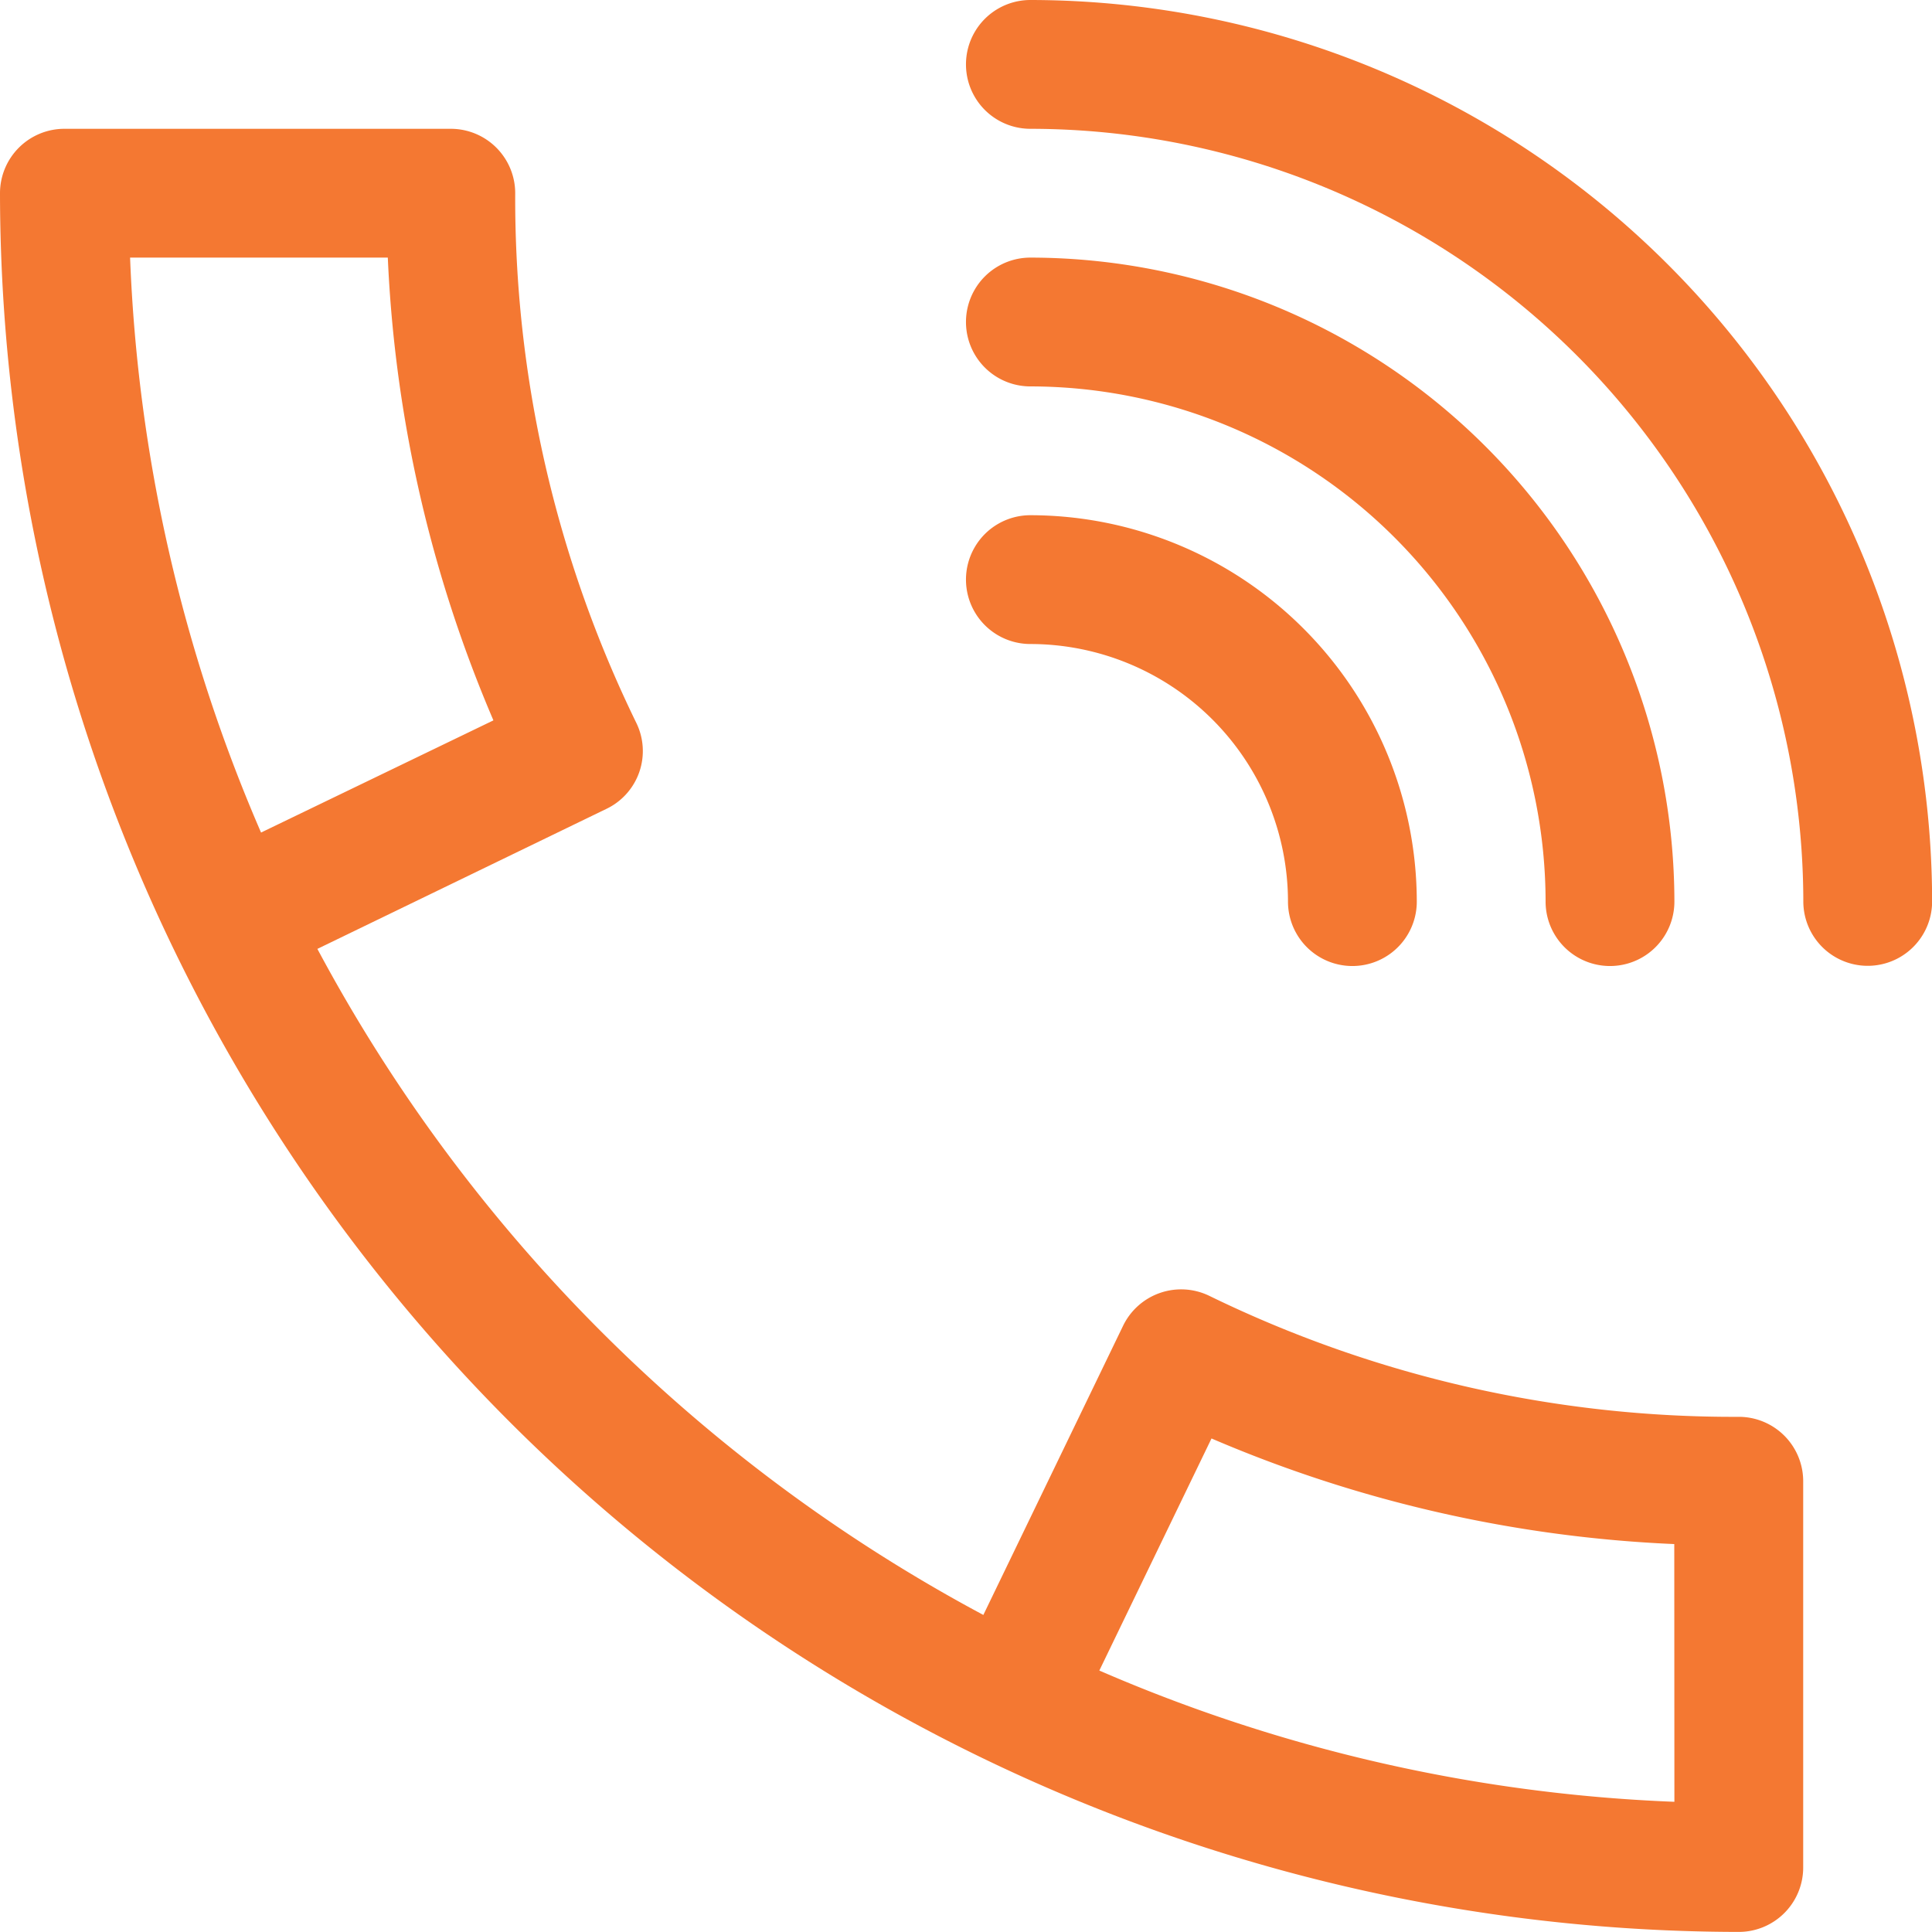 <svg xmlns="http://www.w3.org/2000/svg" width="48.224" height="48.224" viewBox="0 0 48.224 48.224"><g transform="translate(24.112 12.86)"><path d="M241.607,128a1.607,1.607,0,1,0,0,3.215,6.436,6.436,0,0,1,6.43,6.43,1.607,1.607,0,1,0,3.215,0A9.657,9.657,0,0,0,241.607,128Z" transform="translate(-240 -128)" fill="#f47832"/></g><g transform="translate(24.112 6.43)"><path d="M241.607,64a1.607,1.607,0,1,0,0,3.215,12.873,12.873,0,0,1,12.86,12.86,1.607,1.607,0,1,0,3.215,0A16.093,16.093,0,0,0,241.607,64Z" transform="translate(-240 -64)" fill="#f47832"/></g><g transform="translate(24.112)"><path d="M241.607,0a1.607,1.607,0,1,0,0,3.215A19.309,19.309,0,0,1,260.9,22.5a1.607,1.607,0,0,0,3.215,0A22.529,22.529,0,0,0,241.607,0Z" transform="translate(-240)" fill="#f47832"/></g><g transform="translate(0 3.215)"><path d="M43.4,64.15a29.839,29.839,0,0,1-13.213-3.019,1.61,1.61,0,0,0-2.154.746l-3.488,7.218A40.485,40.485,0,0,1,7.922,52.47l7.214-3.495a1.6,1.6,0,0,0,.743-2.154A29.839,29.839,0,0,1,12.86,33.607,1.608,1.608,0,0,0,11.252,32H1.607A1.608,1.608,0,0,0,0,33.607a43.451,43.451,0,0,0,43.4,43.4A1.608,1.608,0,0,0,45.009,75.4V65.757A1.608,1.608,0,0,0,43.4,64.15ZM3.247,35.215H9.68a33,33,0,0,0,2.636,11.551l-5.8,2.8A39.94,39.94,0,0,1,3.247,35.215ZM41.794,73.759A39.943,39.943,0,0,1,27.44,70.483l2.8-5.793a32.855,32.855,0,0,0,11.551,2.636Z" transform="translate(0 -32)" fill="#f47832"/></g></svg>